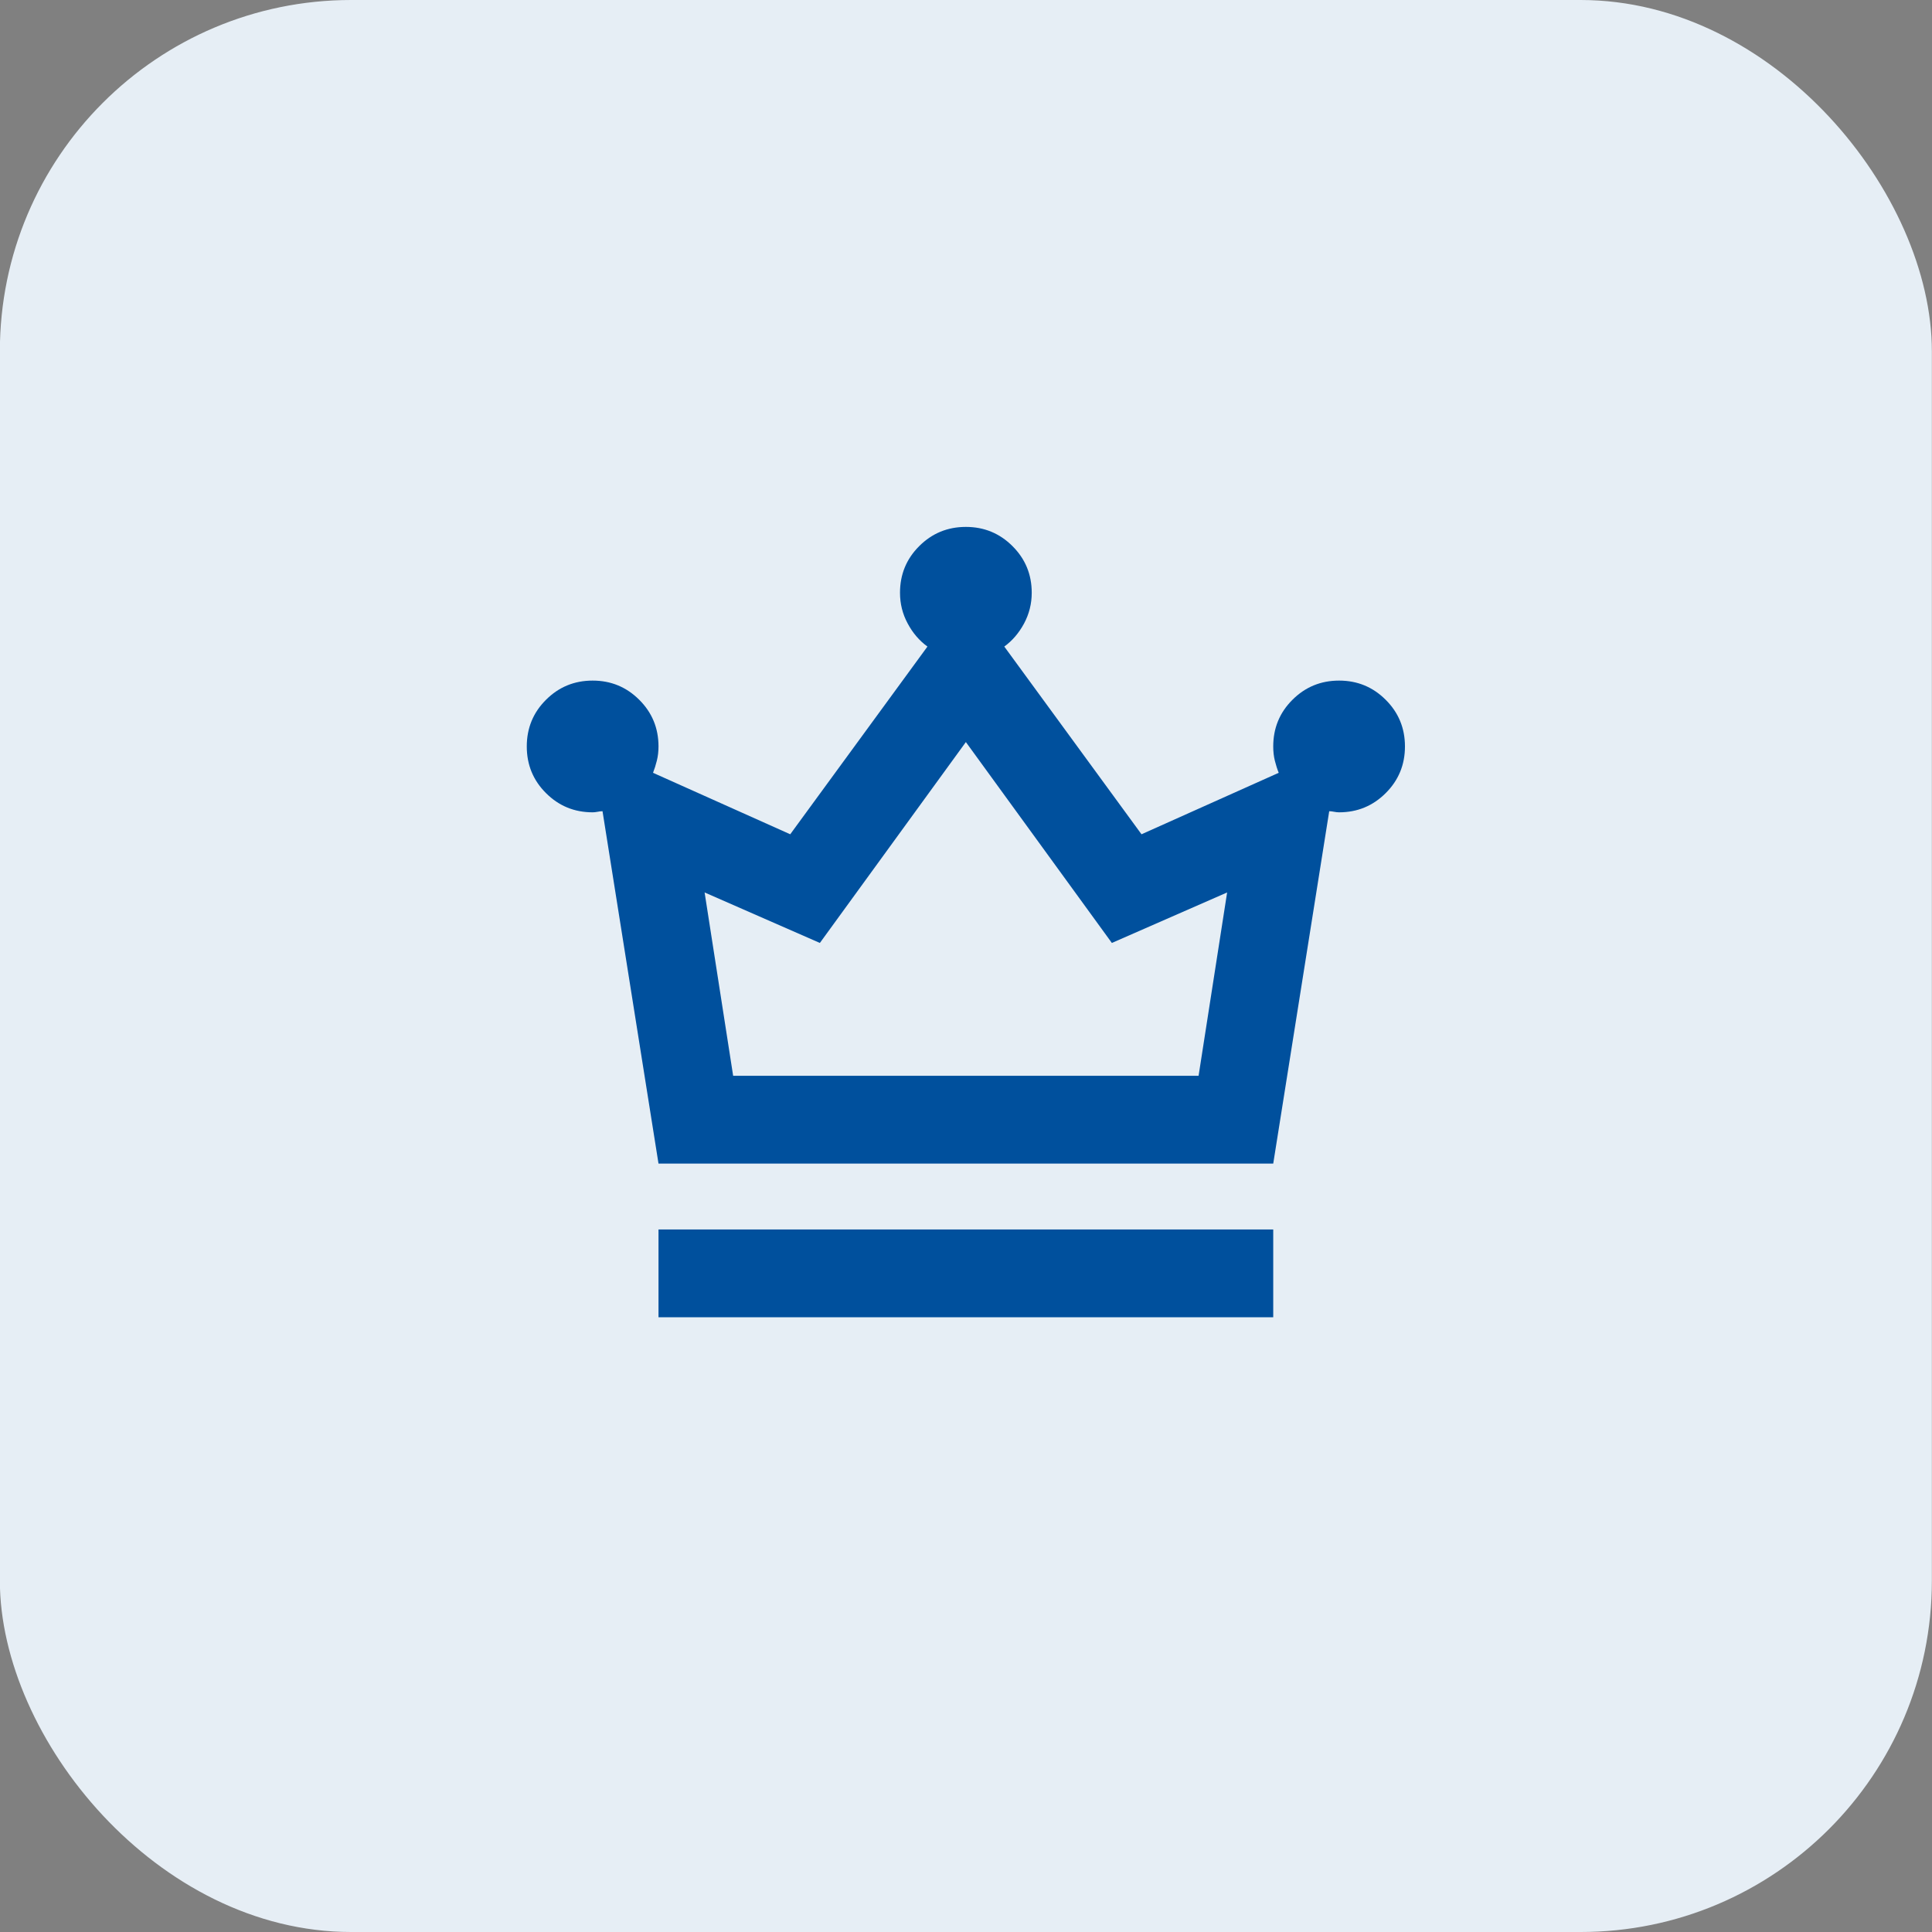 <svg width="44" height="44" viewBox="0 0 44 44" fill="none" xmlns="http://www.w3.org/2000/svg">
<rect x="0" y="0" width="44" height="44" fill="#808080" stroke="none"/>
<rect x="-0.003" width="44" height="44" rx="8" fill="#E6EEF5"/>
<path d="M14.997 30V28H28.997V30H14.997ZM14.997 26.5L13.722 18.475C13.688 18.475 13.651 18.479 13.609 18.488C13.567 18.496 13.53 18.5 13.497 18.5C13.08 18.5 12.726 18.354 12.434 18.062C12.142 17.771 11.997 17.417 11.997 17C11.997 16.583 12.142 16.229 12.434 15.938C12.726 15.646 13.08 15.5 13.497 15.5C13.913 15.5 14.267 15.646 14.559 15.938C14.851 16.229 14.997 16.583 14.997 17C14.997 17.117 14.984 17.225 14.959 17.325C14.934 17.425 14.905 17.517 14.872 17.6L17.997 19L21.122 14.725C20.938 14.592 20.788 14.417 20.672 14.2C20.555 13.983 20.497 13.75 20.497 13.5C20.497 13.083 20.642 12.729 20.934 12.438C21.226 12.146 21.58 12 21.997 12C22.413 12 22.767 12.146 23.059 12.438C23.351 12.729 23.497 13.083 23.497 13.5C23.497 13.75 23.438 13.983 23.322 14.2C23.205 14.417 23.055 14.592 22.872 14.725L25.997 19L29.122 17.6C29.088 17.517 29.059 17.425 29.034 17.325C29.009 17.225 28.997 17.117 28.997 17C28.997 16.583 29.142 16.229 29.434 15.938C29.726 15.646 30.08 15.5 30.497 15.5C30.913 15.5 31.267 15.646 31.559 15.938C31.851 16.229 31.997 16.583 31.997 17C31.997 17.417 31.851 17.771 31.559 18.062C31.267 18.354 30.913 18.5 30.497 18.5C30.463 18.5 30.426 18.496 30.384 18.488C30.342 18.479 30.305 18.475 30.272 18.475L28.997 26.5H14.997ZM16.697 24.5H27.297L27.947 20.325L25.322 21.475L21.997 16.9L18.672 21.475L16.047 20.325L16.697 24.5Z" fill="#00509D"/>
</svg>
